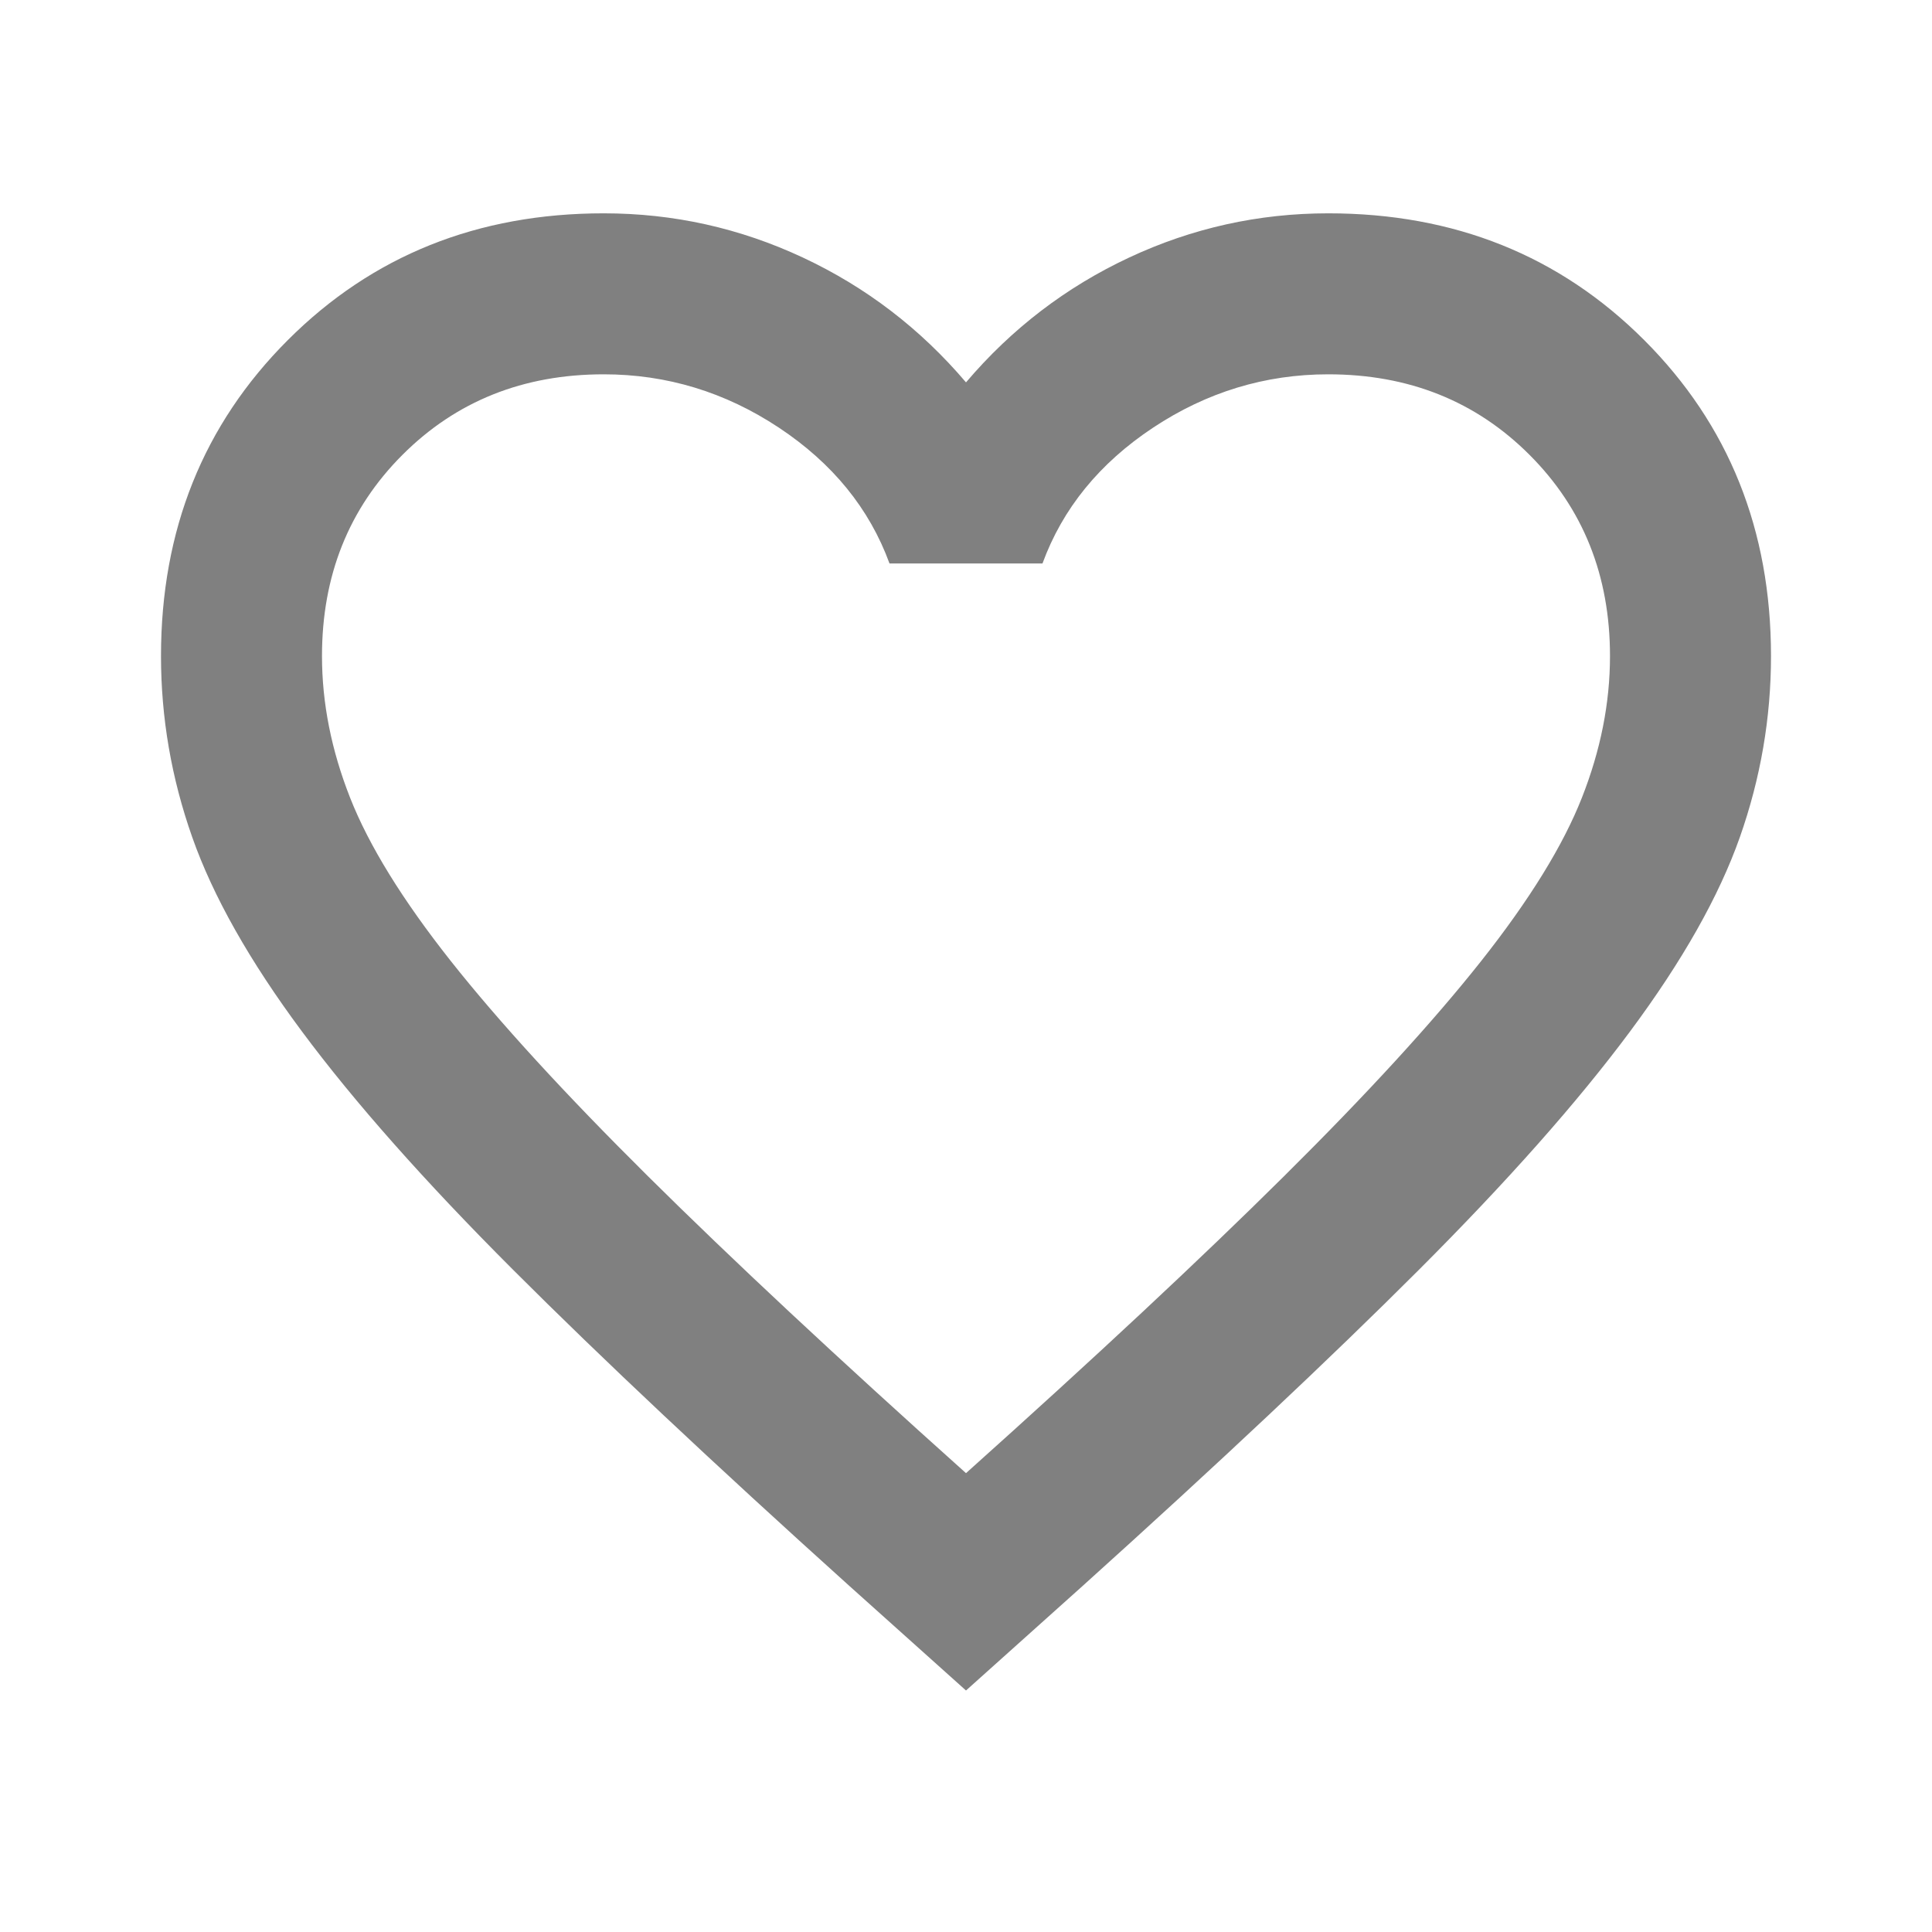 <svg xmlns="http://www.w3.org/2000/svg" fill="grey" height="24" width="24"><path d="m12 21-1.45-1.3q-2.525-2.275-4.175-3.925T3.75 12.812Q2.775 11.5 2.388 10.4 2 9.3 2 8.15 2 5.8 3.575 4.225 5.15 2.65 7.5 2.65q1.3 0 2.475.55T12 4.75q.85-1 2.025-1.55 1.175-.55 2.475-.55 2.35 0 3.925 1.575Q22 5.8 22 8.15q0 1.15-.387 2.25-.388 1.1-1.363 2.412-.975 1.313-2.625 2.963-1.65 1.65-4.175 3.925Zm0-2.7q2.4-2.15 3.95-3.688 1.55-1.537 2.45-2.674.9-1.138 1.25-2.026.35-.887.35-1.762 0-1.5-1-2.5t-2.5-1q-1.175 0-2.175.662-1 .663-1.375 1.688h-1.9q-.375-1.025-1.375-1.688-1-.662-2.175-.662-1.5 0-2.5 1t-1 2.5q0 .875.35 1.762.35.888 1.25 2.026.9 1.137 2.45 2.674Q9.6 16.15 12 18.3Zm0-6.825Z"/></svg>